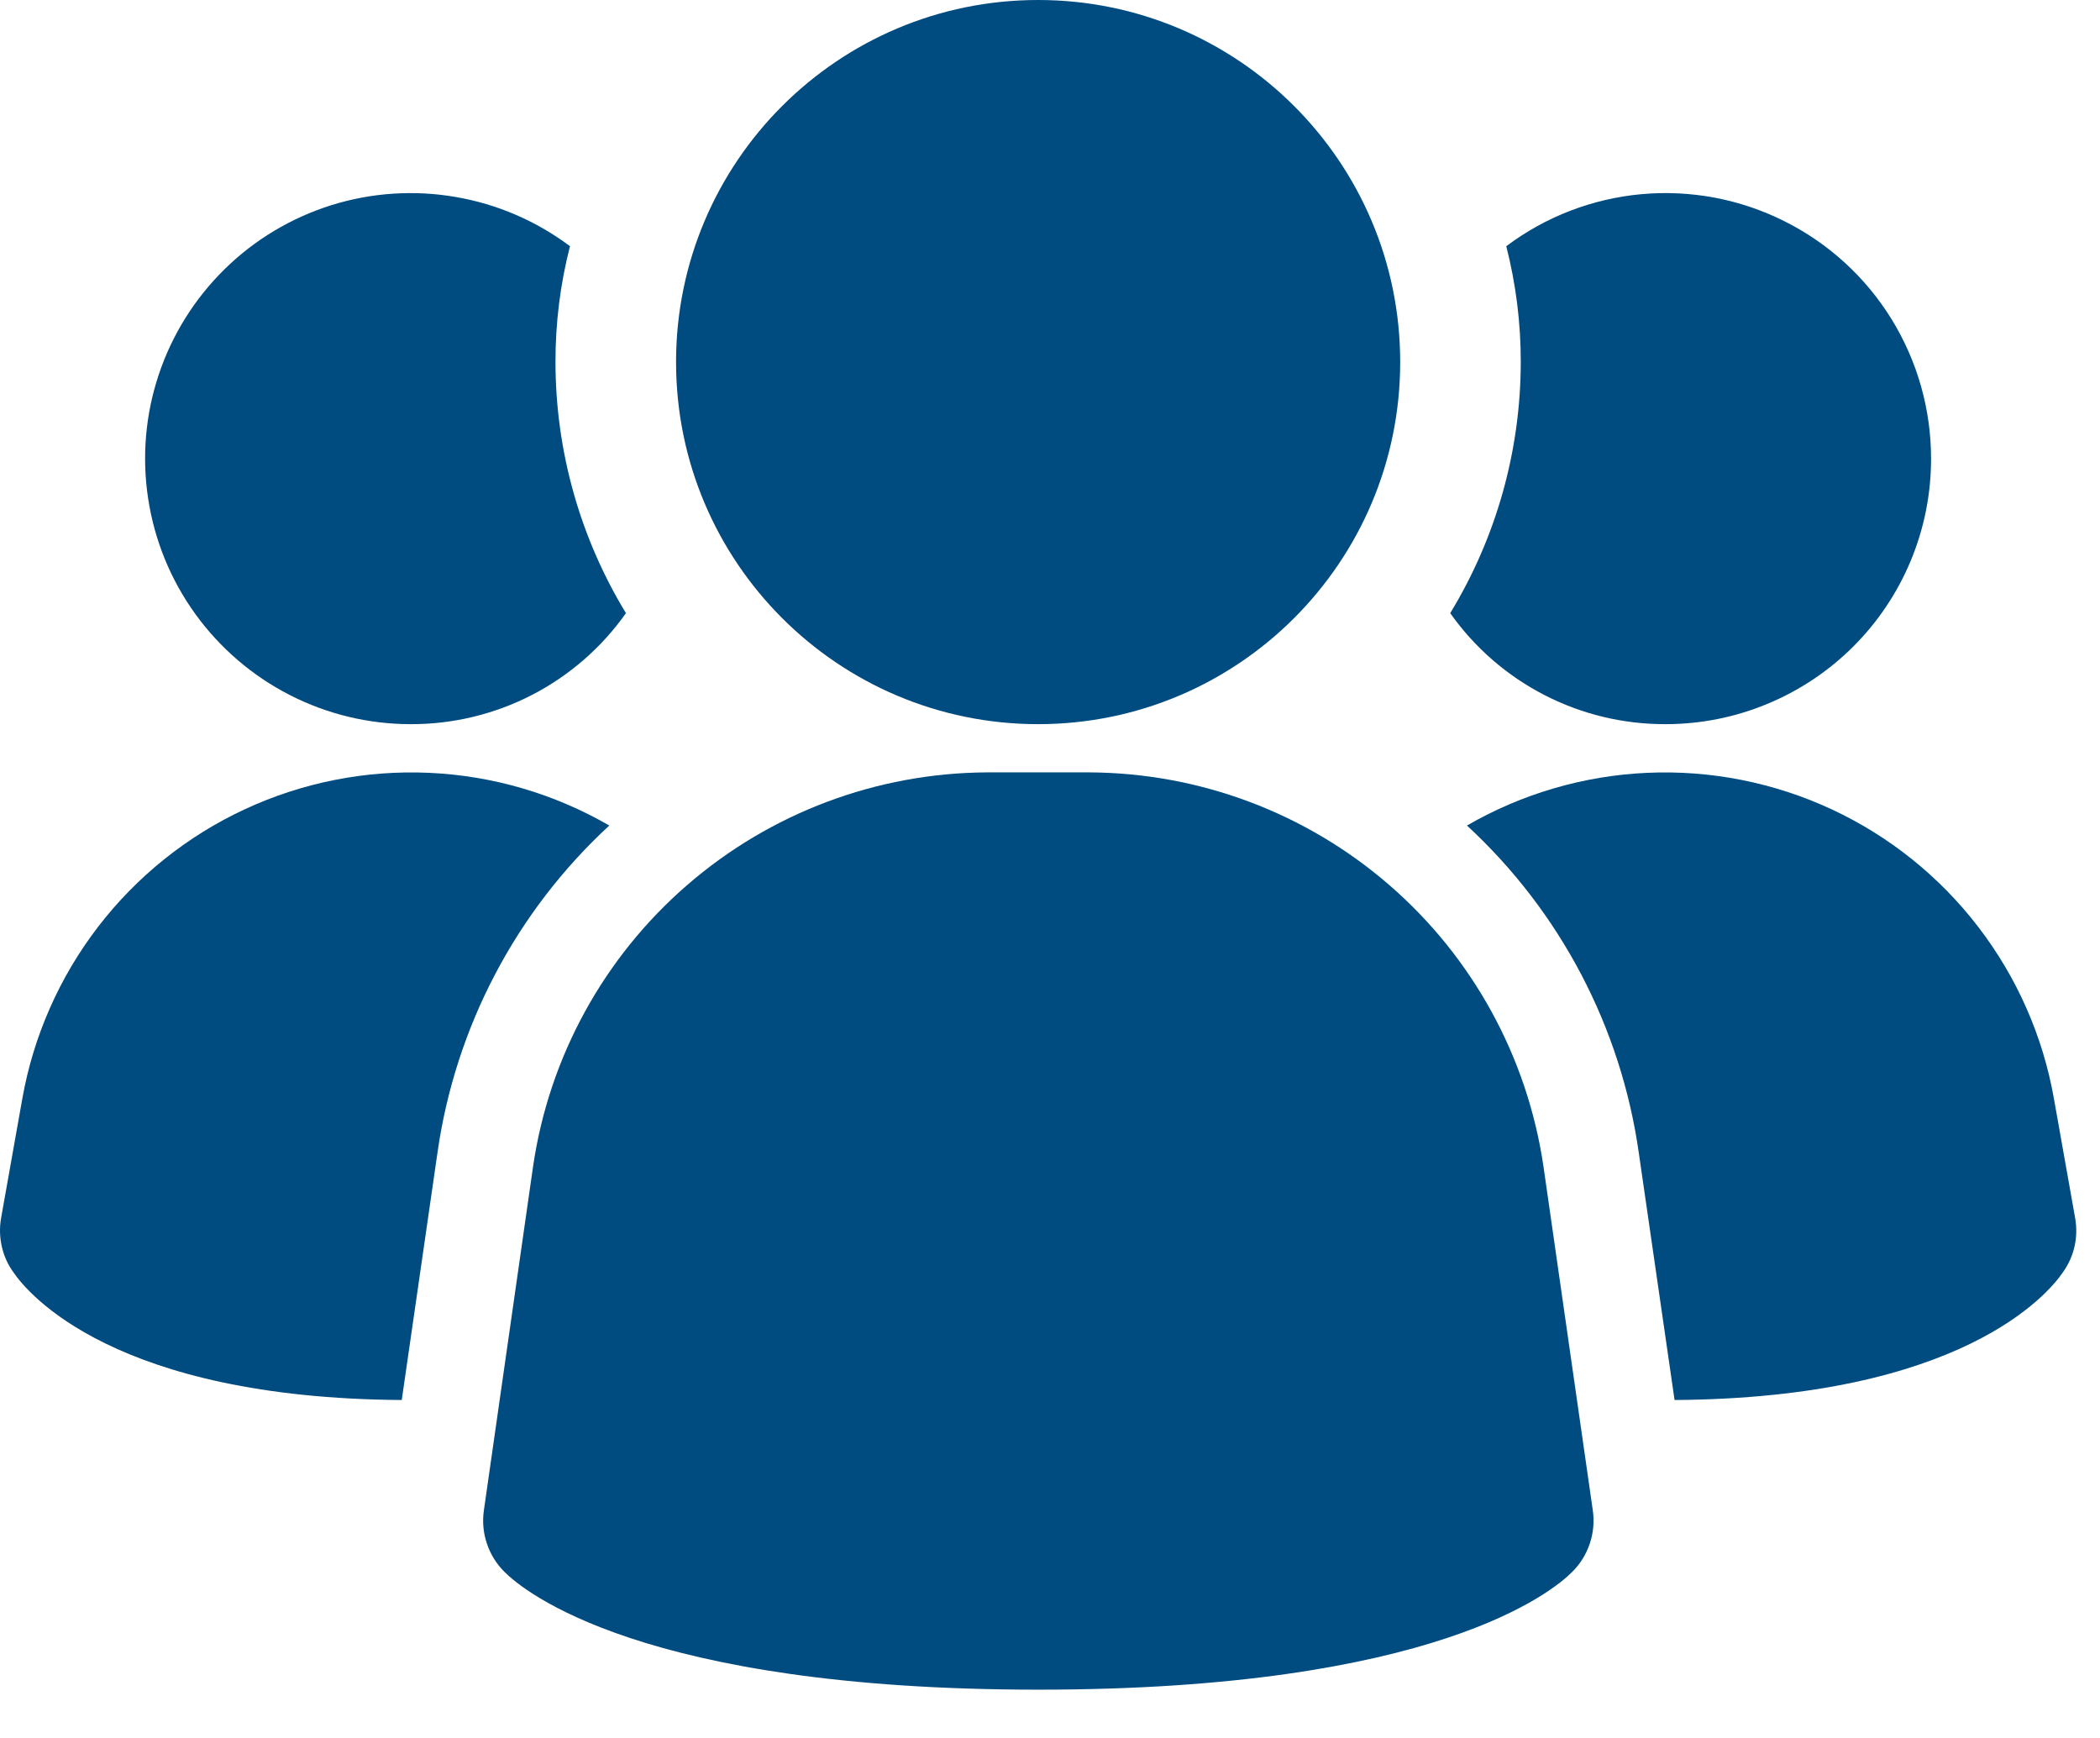 <svg width="29" height="24" viewBox="0 0 29 24" fill="none" xmlns="http://www.w3.org/2000/svg">
<path d="M21.314 16.104C21.092 14.598 20.338 13.221 19.188 12.224C18.038 11.226 16.569 10.674 15.047 10.666H13.628C12.106 10.674 10.637 11.226 9.487 12.224C8.337 13.221 7.583 14.598 7.362 16.104L6.682 20.858C6.66 21.012 6.674 21.169 6.724 21.316C6.773 21.463 6.856 21.597 6.966 21.706C7.232 21.973 8.868 23.333 14.339 23.333C19.81 23.333 21.442 21.979 21.712 21.706C21.822 21.597 21.905 21.463 21.954 21.316C22.004 21.169 22.018 21.012 21.996 20.858L21.314 16.104Z" fill="#004B80"/>
<path d="M8.414 11.4C7.126 12.588 6.287 14.185 6.041 15.92L5.548 19.333C1.588 19.307 0.388 17.867 0.188 17.573C0.11 17.467 0.055 17.346 0.026 17.218C-0.004 17.089 -0.008 16.956 0.014 16.827L0.308 15.173C0.461 14.309 0.82 13.495 1.354 12.799C1.889 12.103 2.583 11.546 3.379 11.176C4.174 10.806 5.047 10.633 5.924 10.672C6.801 10.711 7.655 10.961 8.414 11.4Z" fill="#004B80"/>
<path d="M28.658 16.827C28.68 16.956 28.677 17.089 28.647 17.218C28.617 17.346 28.562 17.467 28.485 17.573C28.285 17.867 27.084 19.307 23.125 19.333L22.631 15.92C22.385 14.185 21.546 12.588 20.258 11.4C21.017 10.961 21.872 10.711 22.748 10.672C23.625 10.633 24.498 10.806 25.294 11.176C26.089 11.546 26.784 12.103 27.318 12.799C27.853 13.495 28.212 14.309 28.364 15.173L28.658 16.827Z" fill="#004B80"/>
<path d="M8.644 8.467C8.308 8.943 7.863 9.33 7.345 9.597C6.827 9.864 6.253 10.002 5.671 10C5.09 10 4.517 9.862 4 9.597C3.483 9.332 3.036 8.948 2.696 8.477C2.356 8.006 2.133 7.46 2.046 6.886C1.958 6.312 2.008 5.725 2.192 5.174C2.376 4.622 2.688 4.123 3.103 3.716C3.517 3.309 4.023 3.007 4.577 2.833C5.132 2.66 5.72 2.621 6.292 2.72C6.865 2.818 7.406 3.051 7.871 3.4C7.737 3.923 7.67 4.46 7.671 5C7.672 6.223 8.008 7.422 8.644 8.467Z" fill="#004B80"/>
<path d="M26.667 6.333C26.668 6.815 26.573 7.292 26.389 7.737C26.205 8.182 25.935 8.586 25.594 8.927C25.254 9.267 24.849 9.537 24.404 9.721C23.959 9.906 23.482 10 23.001 10C22.418 10.002 21.844 9.864 21.326 9.597C20.808 9.33 20.363 8.943 20.027 8.467C20.663 7.422 21 6.223 21.001 5C21.002 4.46 20.934 3.923 20.801 3.4C21.345 2.991 21.993 2.742 22.671 2.681C23.35 2.62 24.031 2.749 24.64 3.054C25.25 3.358 25.762 3.826 26.12 4.405C26.478 4.985 26.667 5.652 26.667 6.333Z" fill="#004B80"/>
<path d="M14.336 10C17.097 10 19.336 7.761 19.336 5C19.336 2.239 17.097 0 14.336 0C11.575 0 9.336 2.239 9.336 5C9.336 7.761 11.575 10 14.336 10Z" fill="#004B80"/>
</svg>
